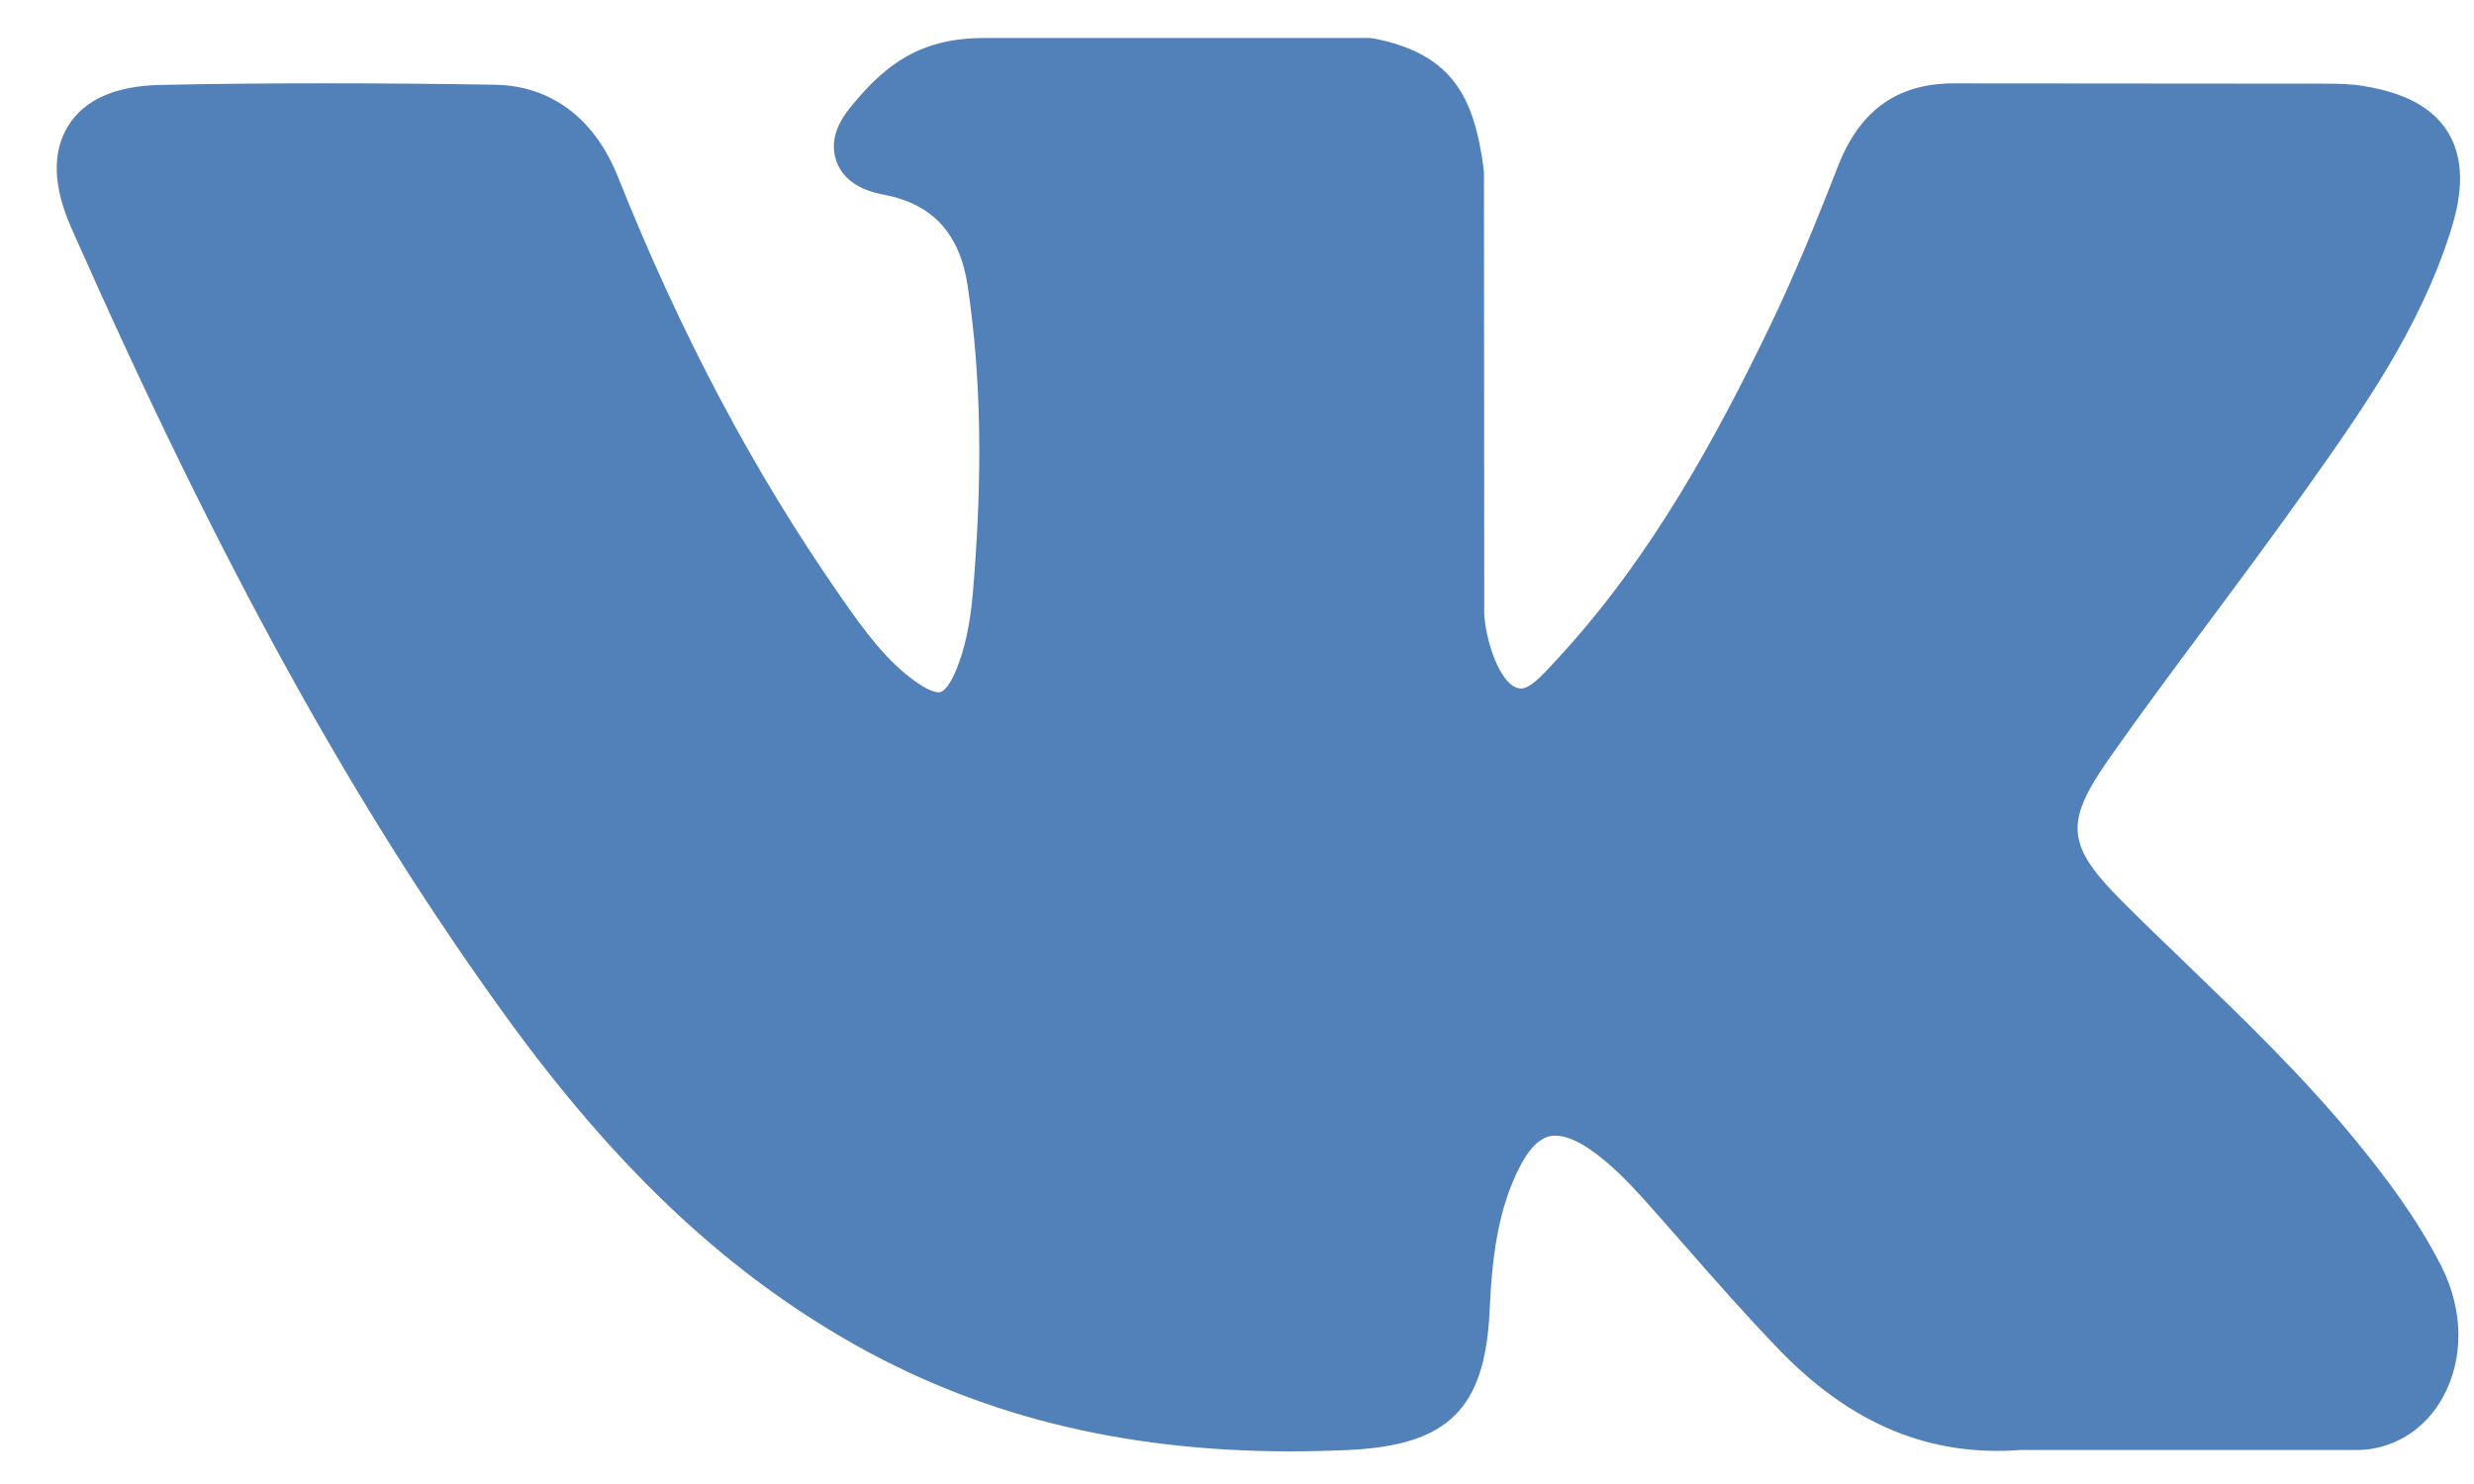 <svg width="35" height="21" viewBox="0 0 35 21" fill="none" xmlns="http://www.w3.org/2000/svg">
<path d="M33.325 16.137C32.584 15.233 31.743 14.423 30.93 13.639C30.64 13.36 30.341 13.072 30.053 12.785C29.225 11.962 29.195 11.652 29.85 10.717C30.304 10.072 30.784 9.426 31.249 8.802C31.671 8.235 32.107 7.649 32.525 7.061L32.611 6.941C33.41 5.816 34.236 4.653 34.676 3.25C34.79 2.879 34.91 2.335 34.636 1.879C34.362 1.424 33.83 1.285 33.454 1.22C33.268 1.188 33.084 1.184 32.912 1.184L27.681 1.18L27.638 1.18C26.847 1.18 26.314 1.559 26.008 2.339C25.716 3.085 25.396 3.879 25.031 4.634C24.303 6.138 23.379 7.869 22.042 9.314L21.986 9.375C21.828 9.548 21.649 9.743 21.518 9.743C21.498 9.743 21.477 9.739 21.452 9.731C21.175 9.622 20.989 8.939 20.997 8.622C20.997 8.618 20.998 8.613 20.998 8.609L20.994 2.456C20.994 2.434 20.992 2.413 20.99 2.392C20.857 1.392 20.562 0.769 19.448 0.547C19.419 0.541 19.388 0.538 19.358 0.538H13.918C13.032 0.538 12.544 0.905 12.085 1.453C11.961 1.6 11.703 1.905 11.831 2.276C11.96 2.652 12.381 2.732 12.518 2.758C13.199 2.89 13.583 3.314 13.691 4.054C13.881 5.339 13.904 6.711 13.765 8.371C13.726 8.833 13.649 9.189 13.522 9.494C13.492 9.565 13.388 9.796 13.281 9.797C13.247 9.797 13.149 9.783 12.971 9.658C12.549 9.364 12.24 8.944 11.88 8.425C10.656 6.664 9.628 4.724 8.738 2.493C8.408 1.672 7.792 1.212 7.002 1.199C6.133 1.185 5.346 1.179 4.596 1.179C3.776 1.179 3.015 1.186 2.273 1.202C1.637 1.214 1.197 1.407 0.966 1.779C0.734 2.151 0.749 2.639 1.011 3.23C3.104 7.965 5.002 11.409 7.165 14.394C8.68 16.484 10.2 17.93 11.948 18.945C13.789 20.017 15.852 20.538 18.256 20.538C18.528 20.538 18.81 20.531 19.094 20.518C20.49 20.449 21.008 19.934 21.074 18.551C21.105 17.843 21.181 17.102 21.523 16.469C21.738 16.071 21.939 16.071 22.005 16.071C22.133 16.071 22.29 16.131 22.46 16.242C22.764 16.444 23.024 16.715 23.238 16.951C23.439 17.175 23.638 17.402 23.837 17.629C24.267 18.119 24.711 18.625 25.175 19.105C26.191 20.156 27.309 20.619 28.594 20.518H33.391C33.401 20.518 33.411 20.518 33.422 20.517C33.9 20.485 34.313 20.215 34.557 19.777C34.859 19.234 34.853 18.542 34.541 17.924C34.187 17.226 33.727 16.629 33.325 16.137Z" fill="#5181B8"/>
</svg>
